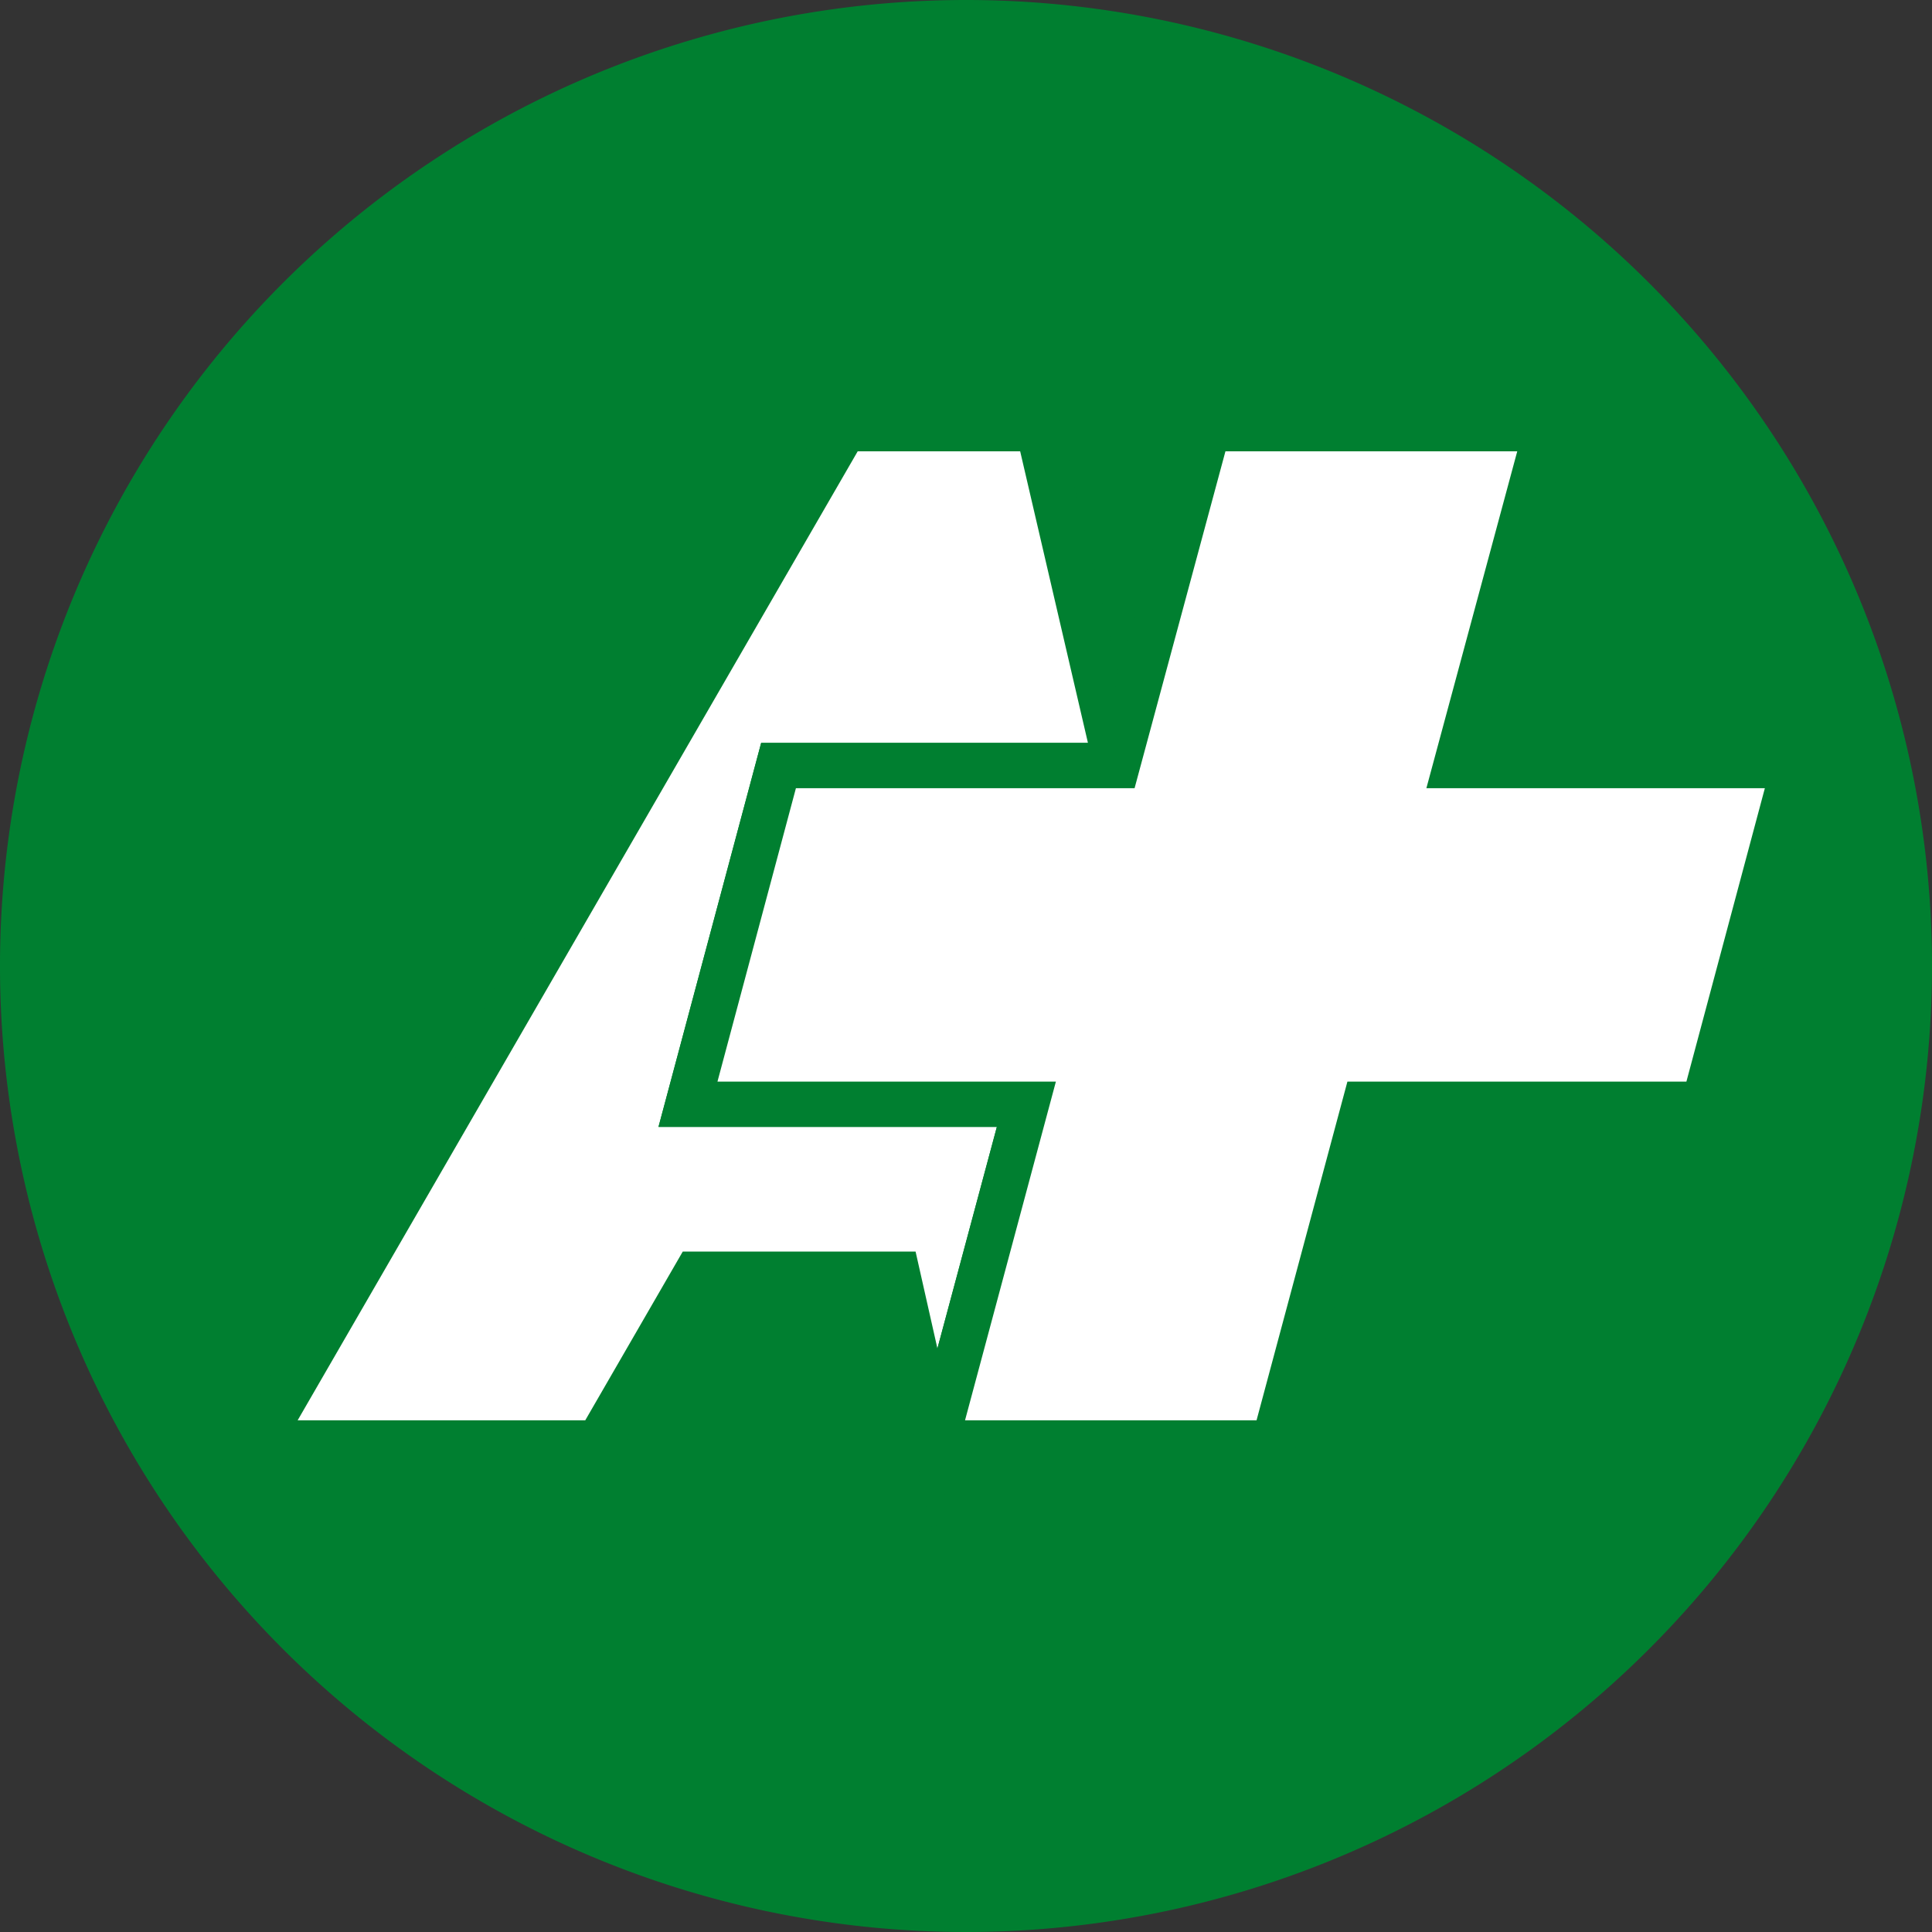 <svg xmlns="http://www.w3.org/2000/svg" viewBox="0 0 64 64"><rect x="0" y="0" width="64" height="64" fill="#333333" stroke="none"/><defs><style>.cls-1{fill:#007f30;}.cls-2{fill:#fff;stroke:#007f30;stroke-miterlimit:10;stroke-width:1.5px;}</style></defs><title>Calque 2</title><g id="Calque_2" data-name="Calque 2"><g id="Calque_1-2" data-name="Calque 1"><g id="Calque_2-2" data-name="Calque 2"><g id="Calque_1-2-2" data-name="Calque 1-2"><g id="Calque_2-2-2" data-name="Calque 2-2"><g id="Calque_1-2-2-2" data-name="Calque 1-2-2"><g id="Calque_2-2-2-2" data-name="Calque 2-2-2"><g id="Calque_1-2-2-2-2" data-name="Calque 1-2-2-2"><path class="cls-1" d="M32,0A32,32,0,1,0,64,32,32,32,0,0,0,32,0"/></g></g><g id="Calque_2-3" data-name="Calque 2-3"><g id="Calque_1-2-3" data-name="Calque 1-2-3"><polygon class="cls-2" points="34.39 14.2 27.98 14.2 8.56 47.8 19.82 47.8 23.05 42.21 29.73 42.21 30.99 47.8 34 36.58 22.79 36.58 25.79 25.36 37.01 25.36 42.2 47.8 31.05 47.8 31.05 47.8 31.05 47.8 42.2 47.8 34.39 14.2"/><polygon class="cls-2" points="48.23 25.36 51.24 14.2 40.02 14.2 37.01 25.36 25.79 25.36 22.79 36.58 34 36.58 30.99 47.8 42.2 47.8 45.21 36.58 56.44 36.58 59.44 25.36 48.23 25.36"/></g></g></g></g></g></g></g></g></svg>